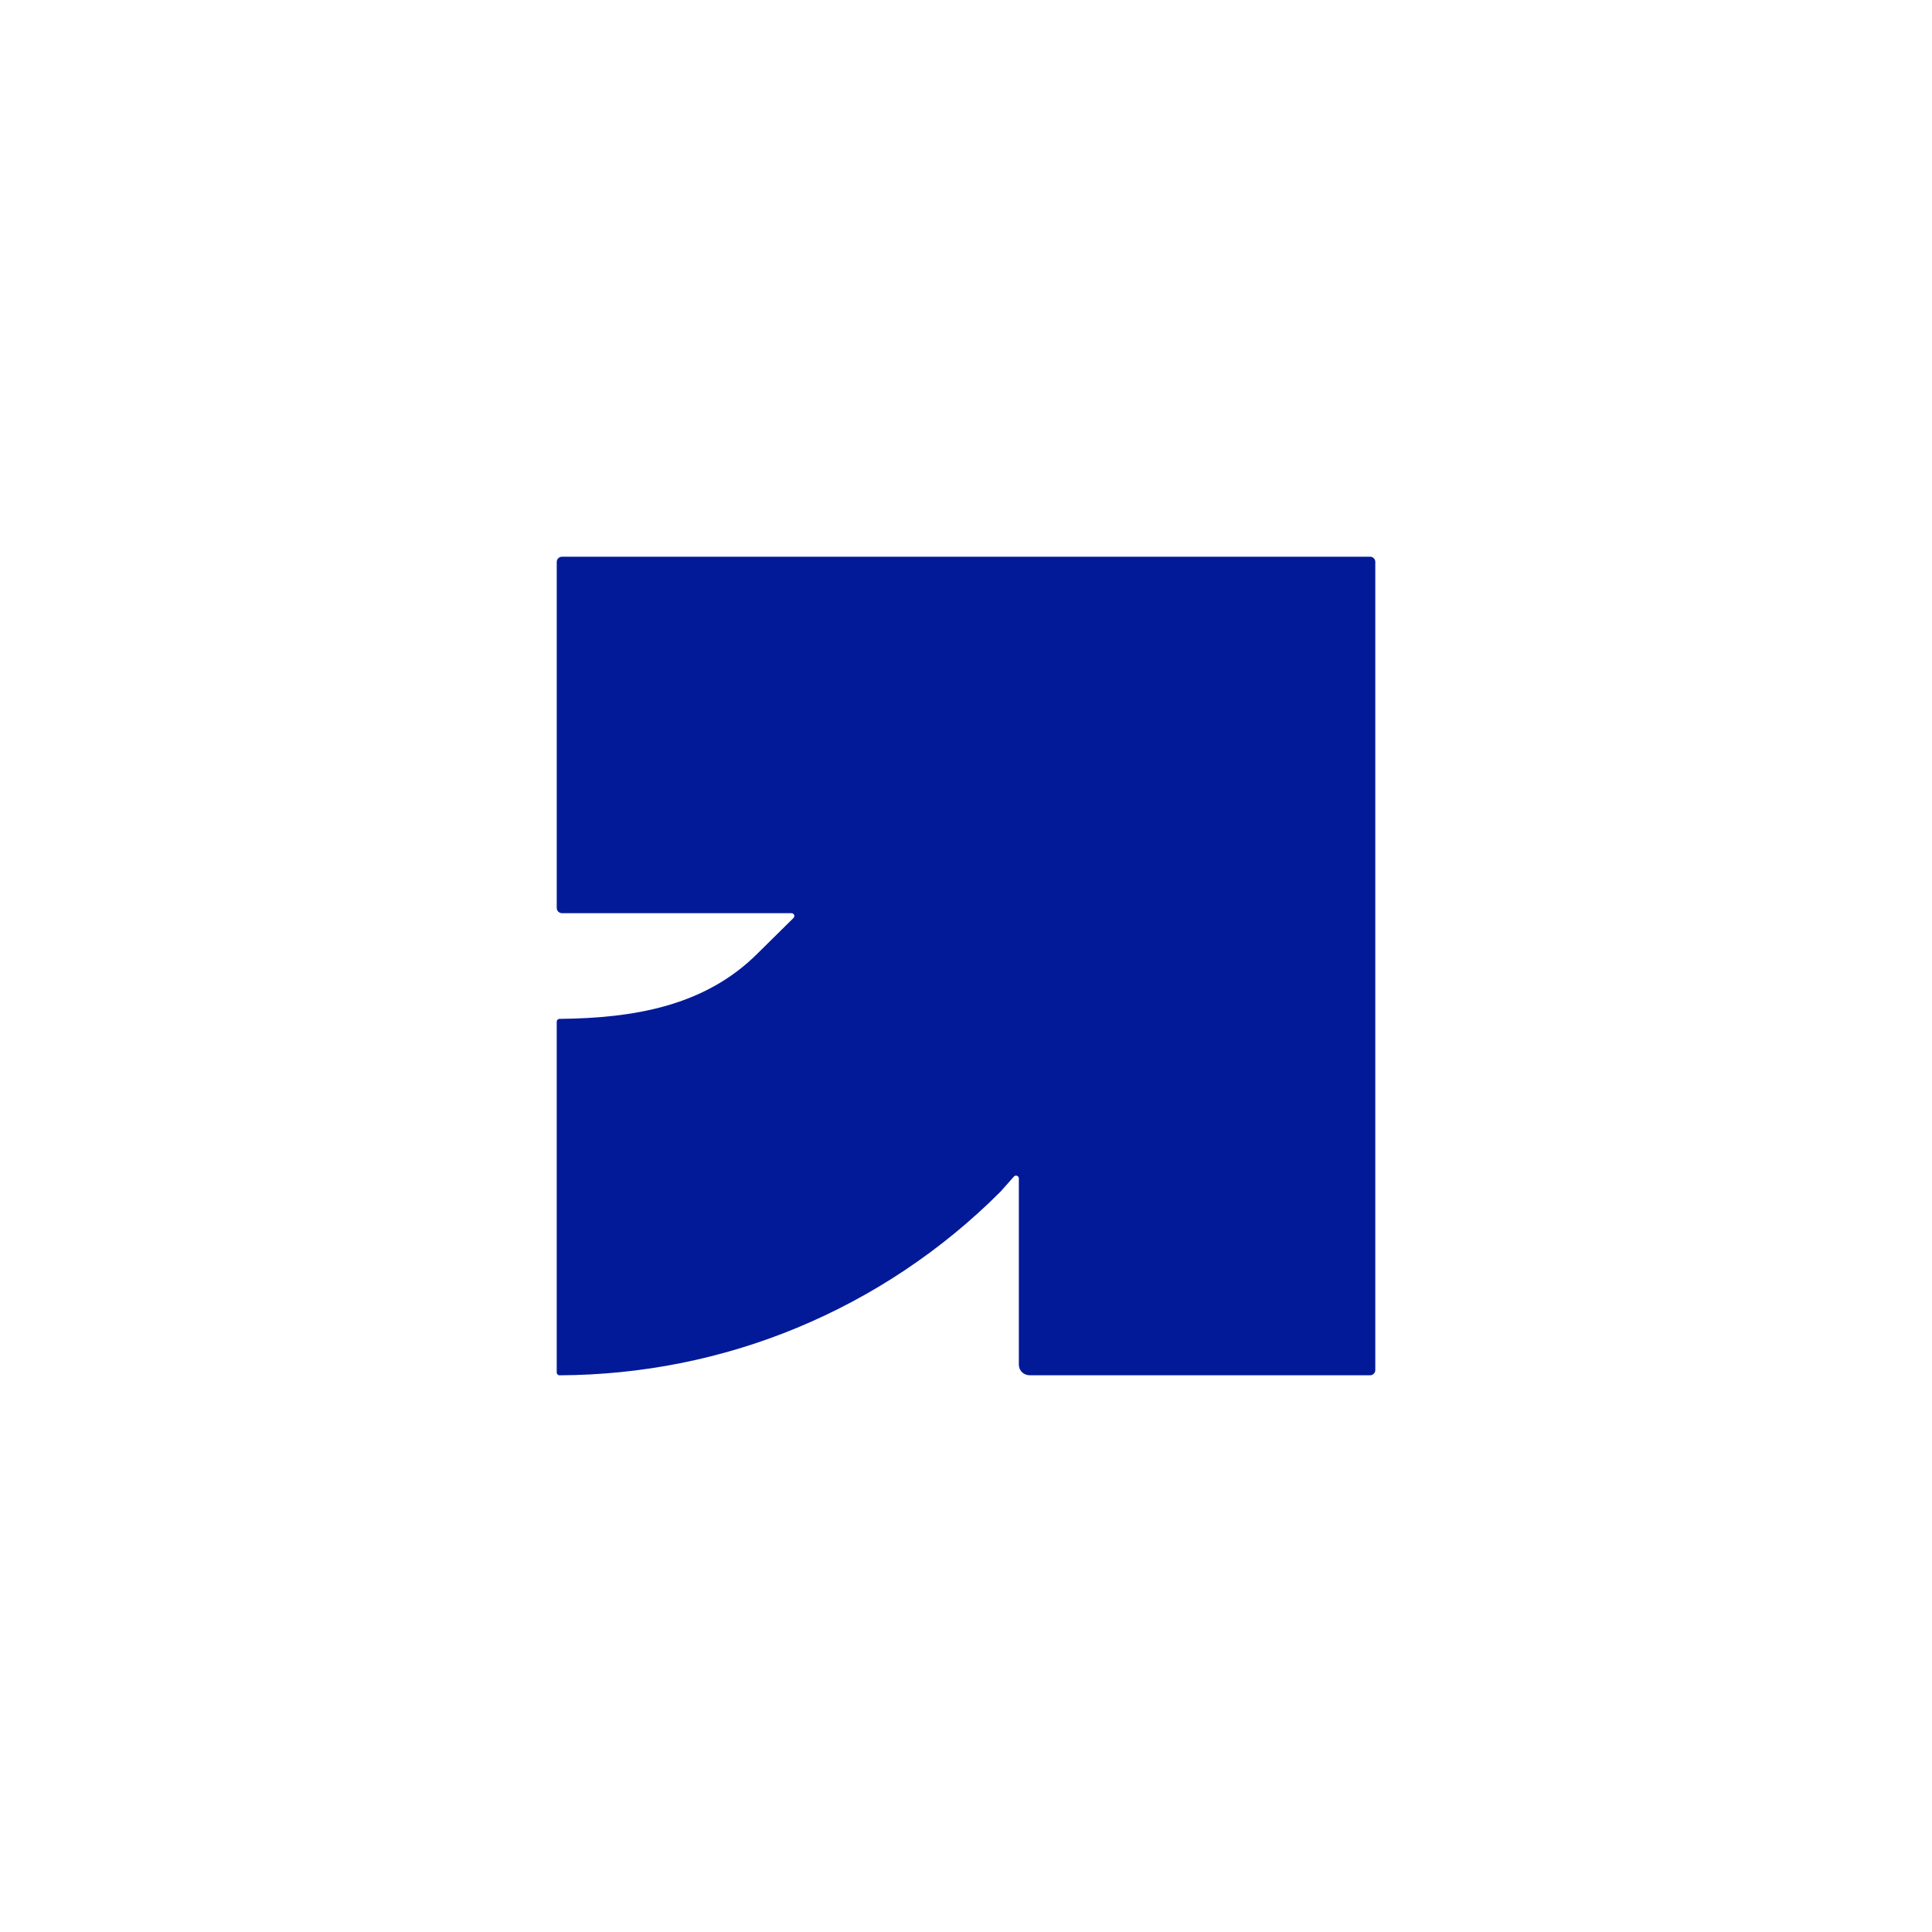 <?xml version="1.0" encoding="UTF-8"?>
<svg id="Layer_1" data-name="Layer 1" xmlns="http://www.w3.org/2000/svg" viewBox="0 0 1080 1080">
  <defs>
    <style>
      .cls-1 {
        fill: none;
      }

      .cls-2 {
        fill: #031a98;
      }
    </style>
  </defs>
  <path class="cls-2" d="M314.14,311.2h451.73c1.62,0,2.93,1.3,2.93,2.92v451.74c0,1.62-1.31,2.93-2.93,2.93h-190.18c-3.39,0-6.15-2.54-6.15-5.94v-104.1c0-1.41-1.7-2.12-2.69-1.12l-7.61,8.57c-32.89,32.92-71.63,58.62-113.79,76.08-41.67,17.29-86.68,26.32-132.65,26.53-.87,0-1.59-.71-1.59-1.59v-196.09c0-.87.7-1.57,1.57-1.57,41.53-.41,81.28-7.13,110.68-36.55l20.11-19.85c1-.99.29-2.69-1.11-2.69h-128.31c-1.62,0-2.93-1.31-2.93-2.93v-193.4c0-1.62,1.31-2.93,2.93-2.93"/>
  <rect class="cls-1" x="311.21" y="311.19" width="457.59" height="457.61"/>
</svg>